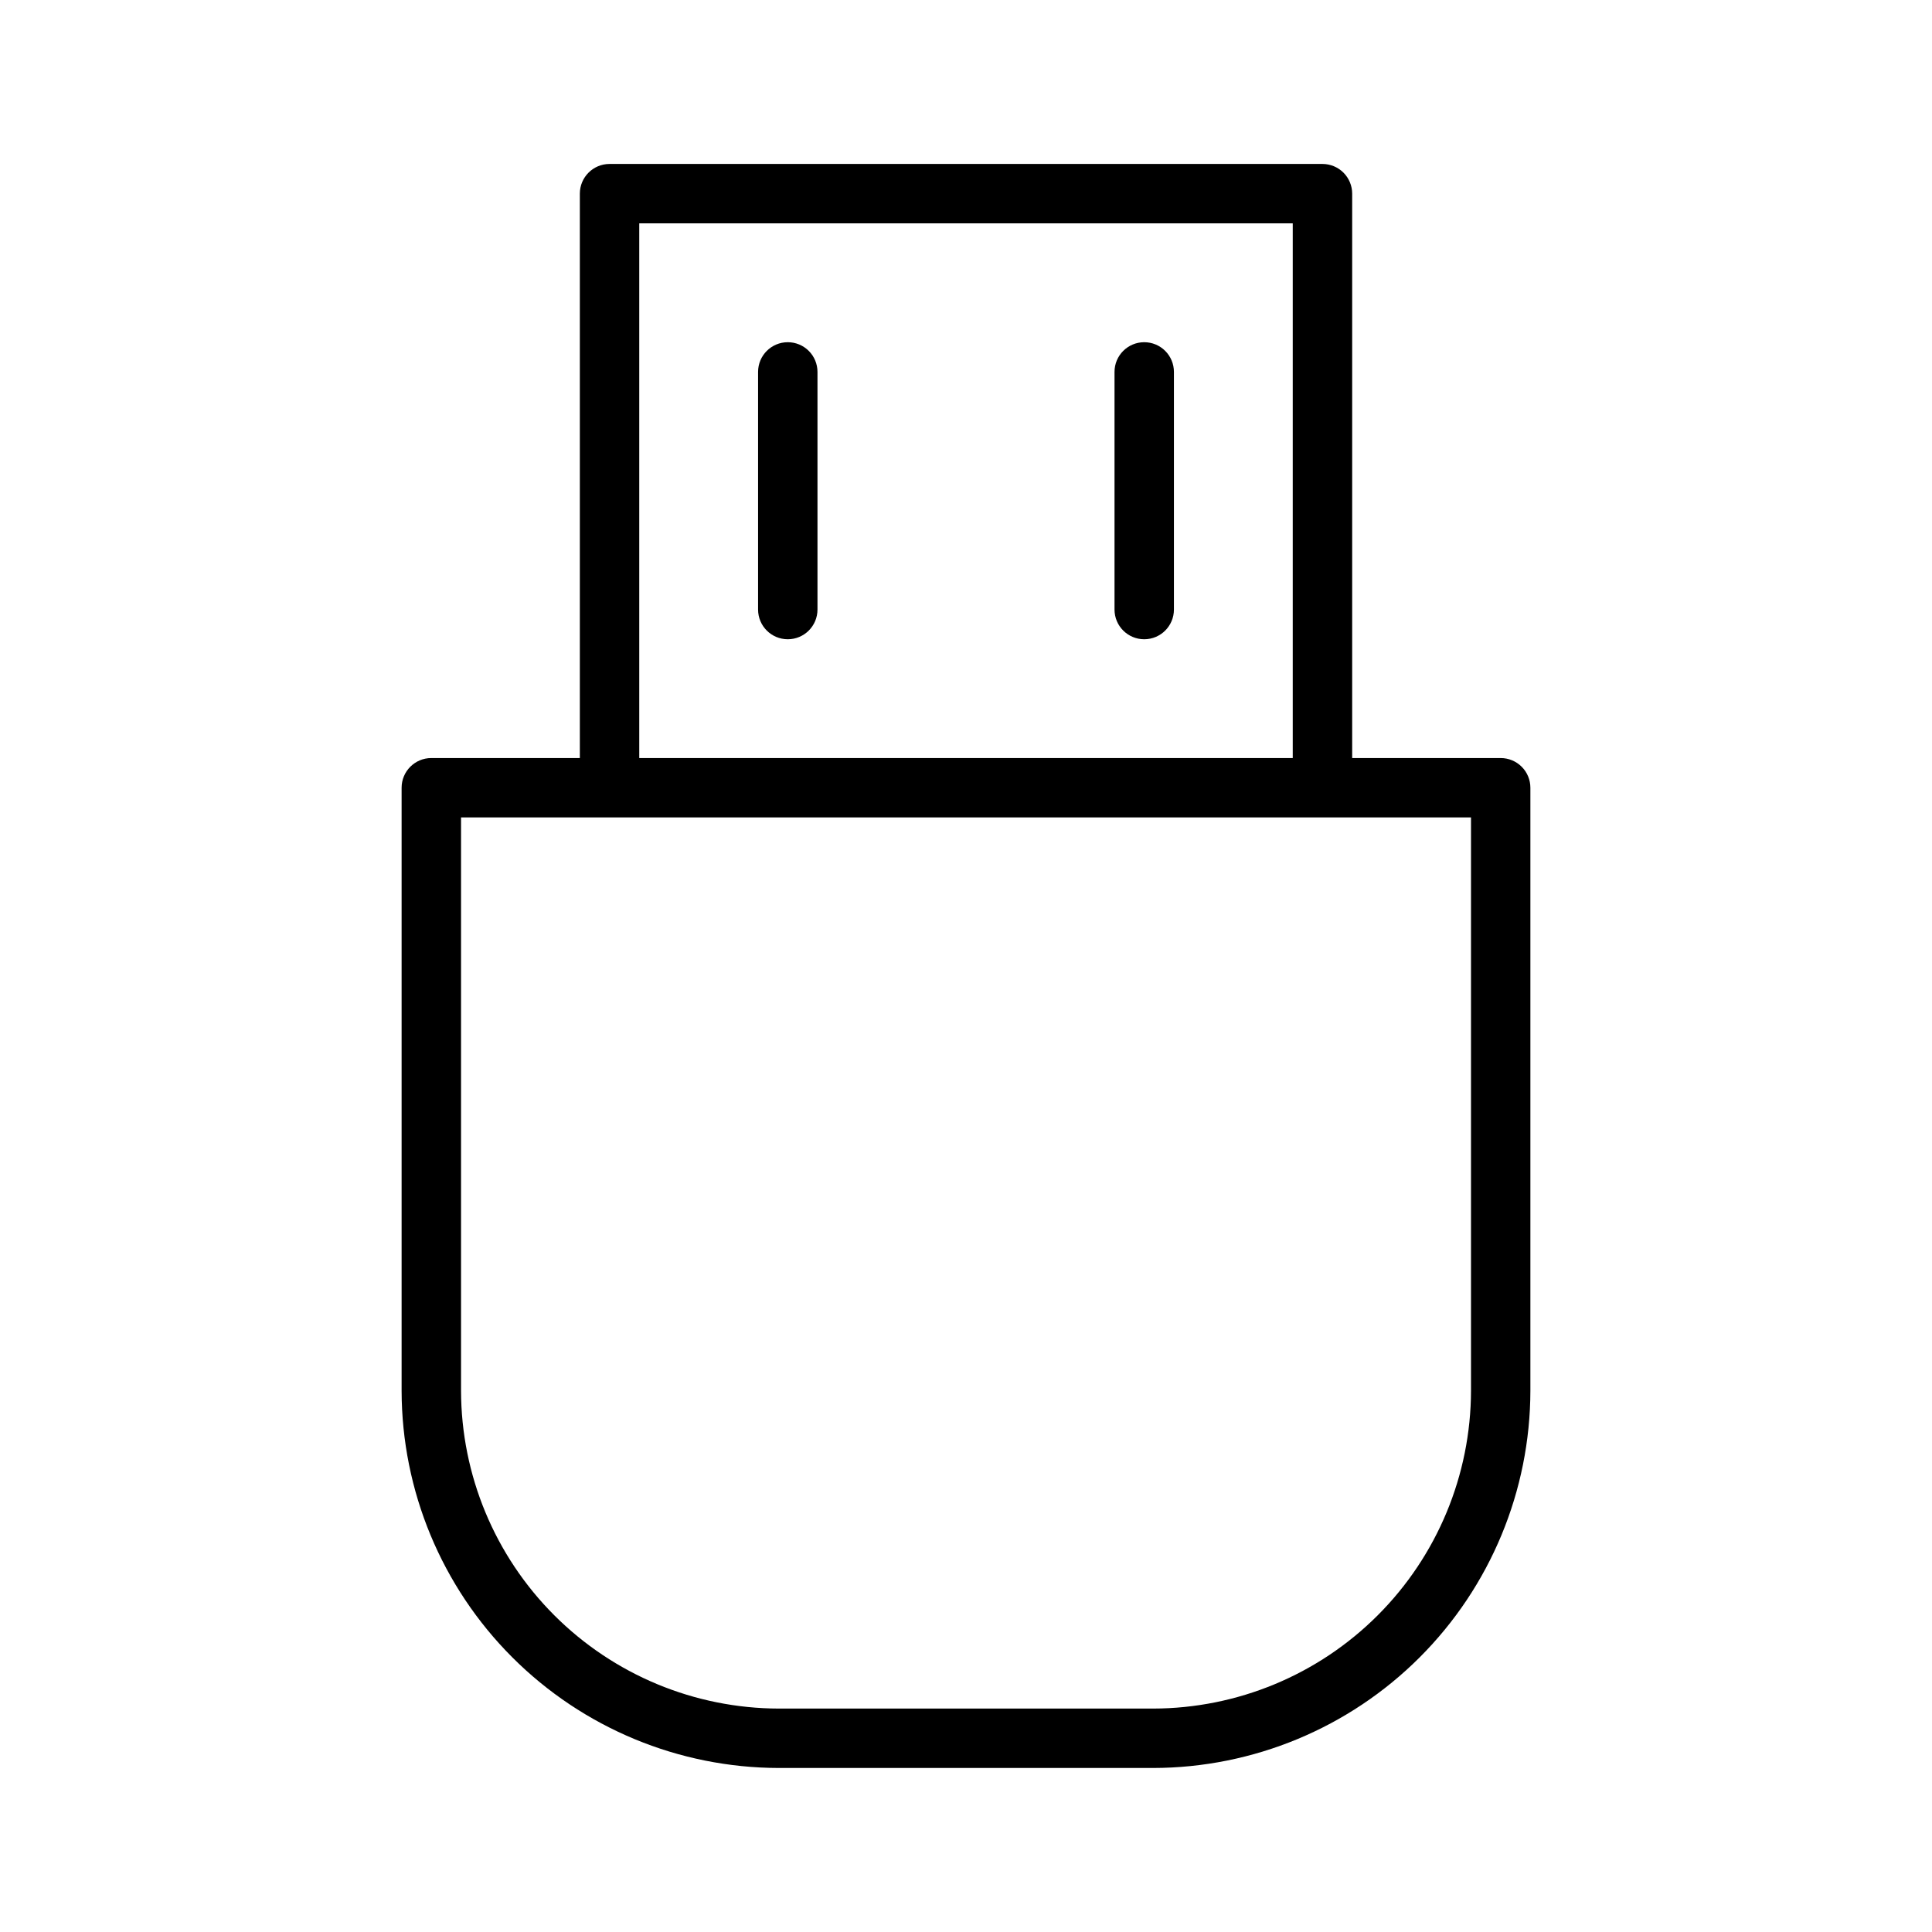 <?xml version="1.0" encoding="UTF-8"?>
<!-- Uploaded to: ICON Repo, www.svgrepo.com, Generator: ICON Repo Mixer Tools -->
<svg fill="#000000" width="800px" height="800px" version="1.1" viewBox="144 144 512 512" xmlns="http://www.w3.org/2000/svg">
 <g>
  <path d="m541.7 344.89h-39.359v-149.57c0-2.086-0.832-4.09-2.309-5.566-1.473-1.473-3.477-2.305-5.566-2.305h-188.93c-4.348 0-7.871 3.523-7.871 7.871v149.57h-39.363c-4.348 0-7.871 3.523-7.871 7.871v159.8c0.043 26.5 10.59 51.906 29.328 70.645 18.738 18.742 44.145 29.285 70.648 29.328h99.188c26.5-0.043 51.906-10.586 70.645-29.328 18.742-18.738 29.285-44.145 29.328-70.645v-159.8c0-2.086-0.828-4.09-2.305-5.566-1.477-1.477-3.481-2.305-5.566-2.305zm-228.29-141.7h173.18v141.7h-173.18zm220.42 309.37c-0.043 22.324-8.93 43.727-24.719 59.512-15.785 15.789-37.188 24.676-59.512 24.719h-99.188c-22.328-0.043-43.727-8.93-59.516-24.719-15.789-15.785-24.676-37.188-24.715-59.512v-151.93h267.65z"/>
  <path d="m352.77 234.69c-4.348 0-7.871 3.523-7.871 7.871v62.977c0 4.348 3.523 7.871 7.871 7.871s7.871-3.523 7.871-7.871v-62.977c0-2.09-0.828-4.09-2.305-5.566-1.477-1.477-3.477-2.305-5.566-2.305z"/>
  <path d="m447.23 234.69c-4.348 0-7.871 3.523-7.871 7.871v62.977c0 4.348 3.523 7.871 7.871 7.871 4.348 0 7.871-3.523 7.871-7.871v-62.977c0-2.09-0.828-4.09-2.305-5.566-1.477-1.477-3.477-2.305-5.566-2.305z"/>
 </g>
</svg>